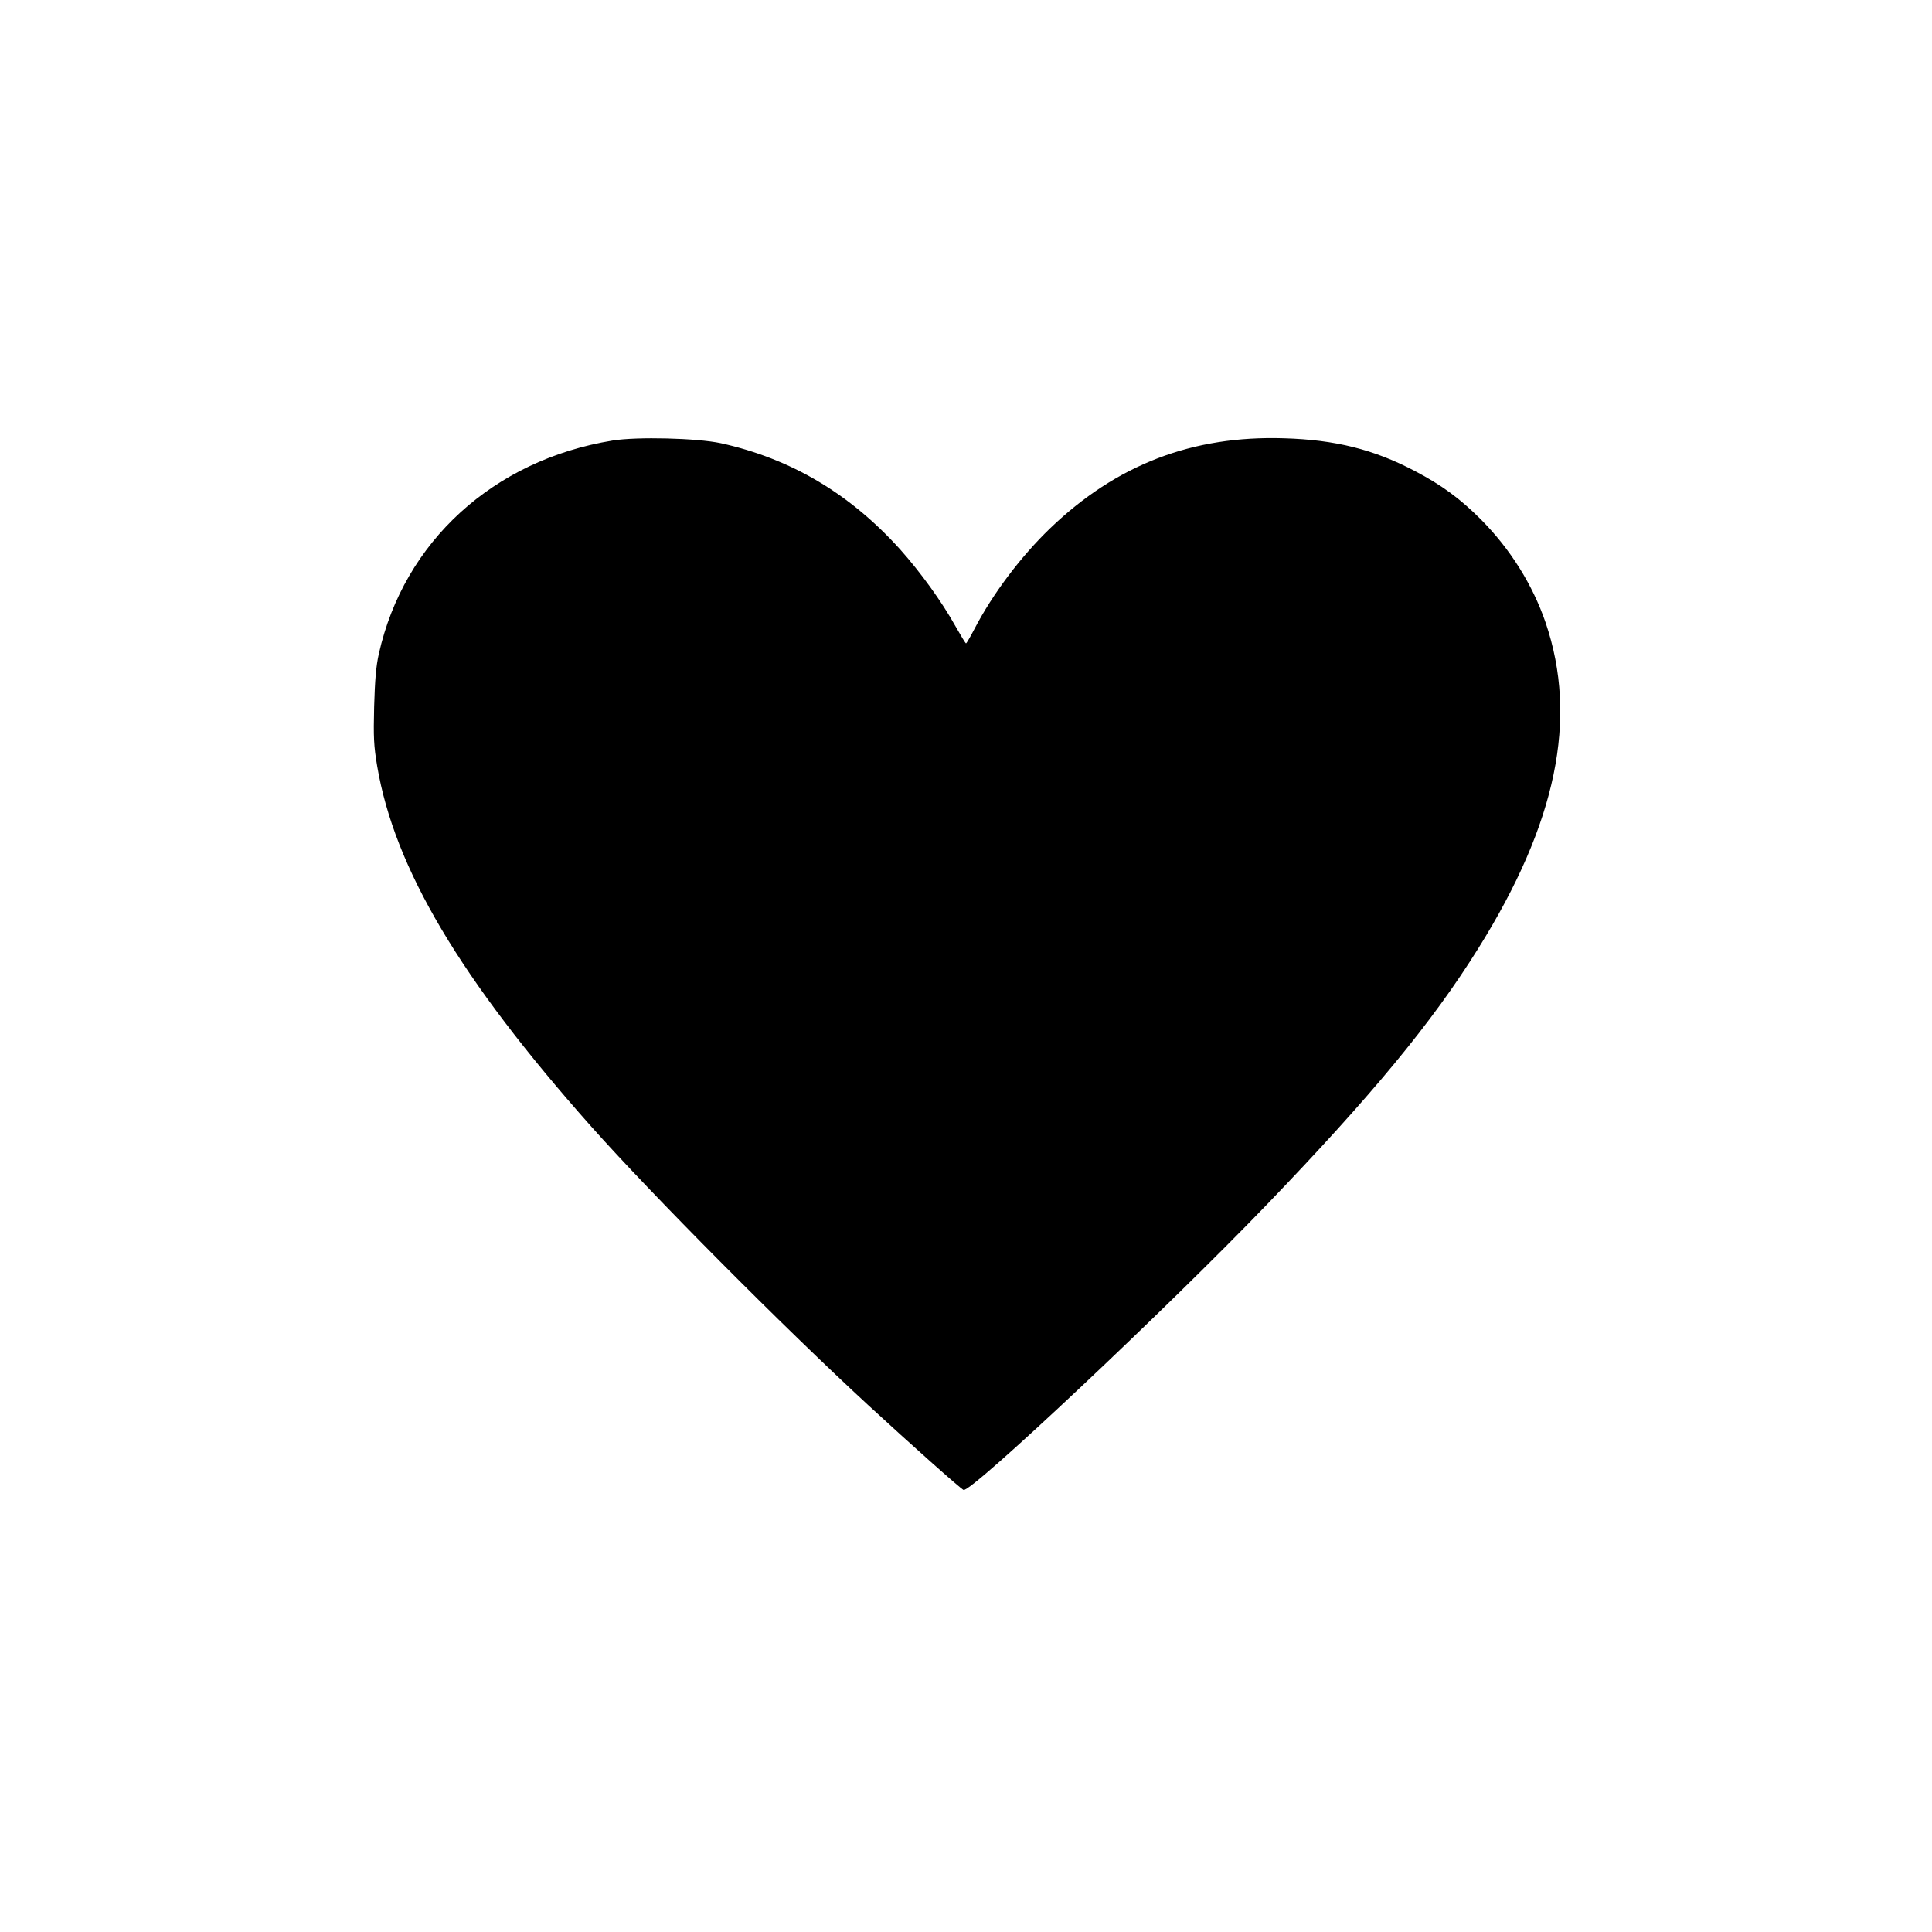 <?xml version="1.0" standalone="no"?>
<!DOCTYPE svg PUBLIC "-//W3C//DTD SVG 20010904//EN"
 "http://www.w3.org/TR/2001/REC-SVG-20010904/DTD/svg10.dtd">
<svg version="1.0" xmlns="http://www.w3.org/2000/svg"
 width="1024pt" height="1024pt" viewBox="0 0 1024 1024"
 preserveAspectRatio="xMidYMid meet">
<g transform="translate(0,1024) scale(0.1,-0.1)"
fill="#000000" stroke="none">
<path d="M3247 7905 c-632 -103 -1106 -536 -1239 -1130 -15 -66 -21 -141 -25
-280 -4 -163 -2 -208 16 -315 92 -543 441 -1130 1134 -1910 321 -361 1016
-1060 1467 -1476 229 -211 492 -445 507 -451 39 -16 1077 961 1608 1513 554
576 875 964 1120 1357 415 664 530 1218 357 1727 -69 201 -187 390 -343 547
-111 111 -208 182 -349 256 -218 115 -423 166 -695 174 -486 15 -888 -140
-1239 -477 -155 -149 -305 -348 -401 -533 -22 -42 -42 -77 -45 -77 -3 0 -28
42 -57 93 -72 129 -184 284 -292 405 -267 296 -579 481 -951 563 -127 27 -443
35 -573 14z"/>
</g>
</svg>
